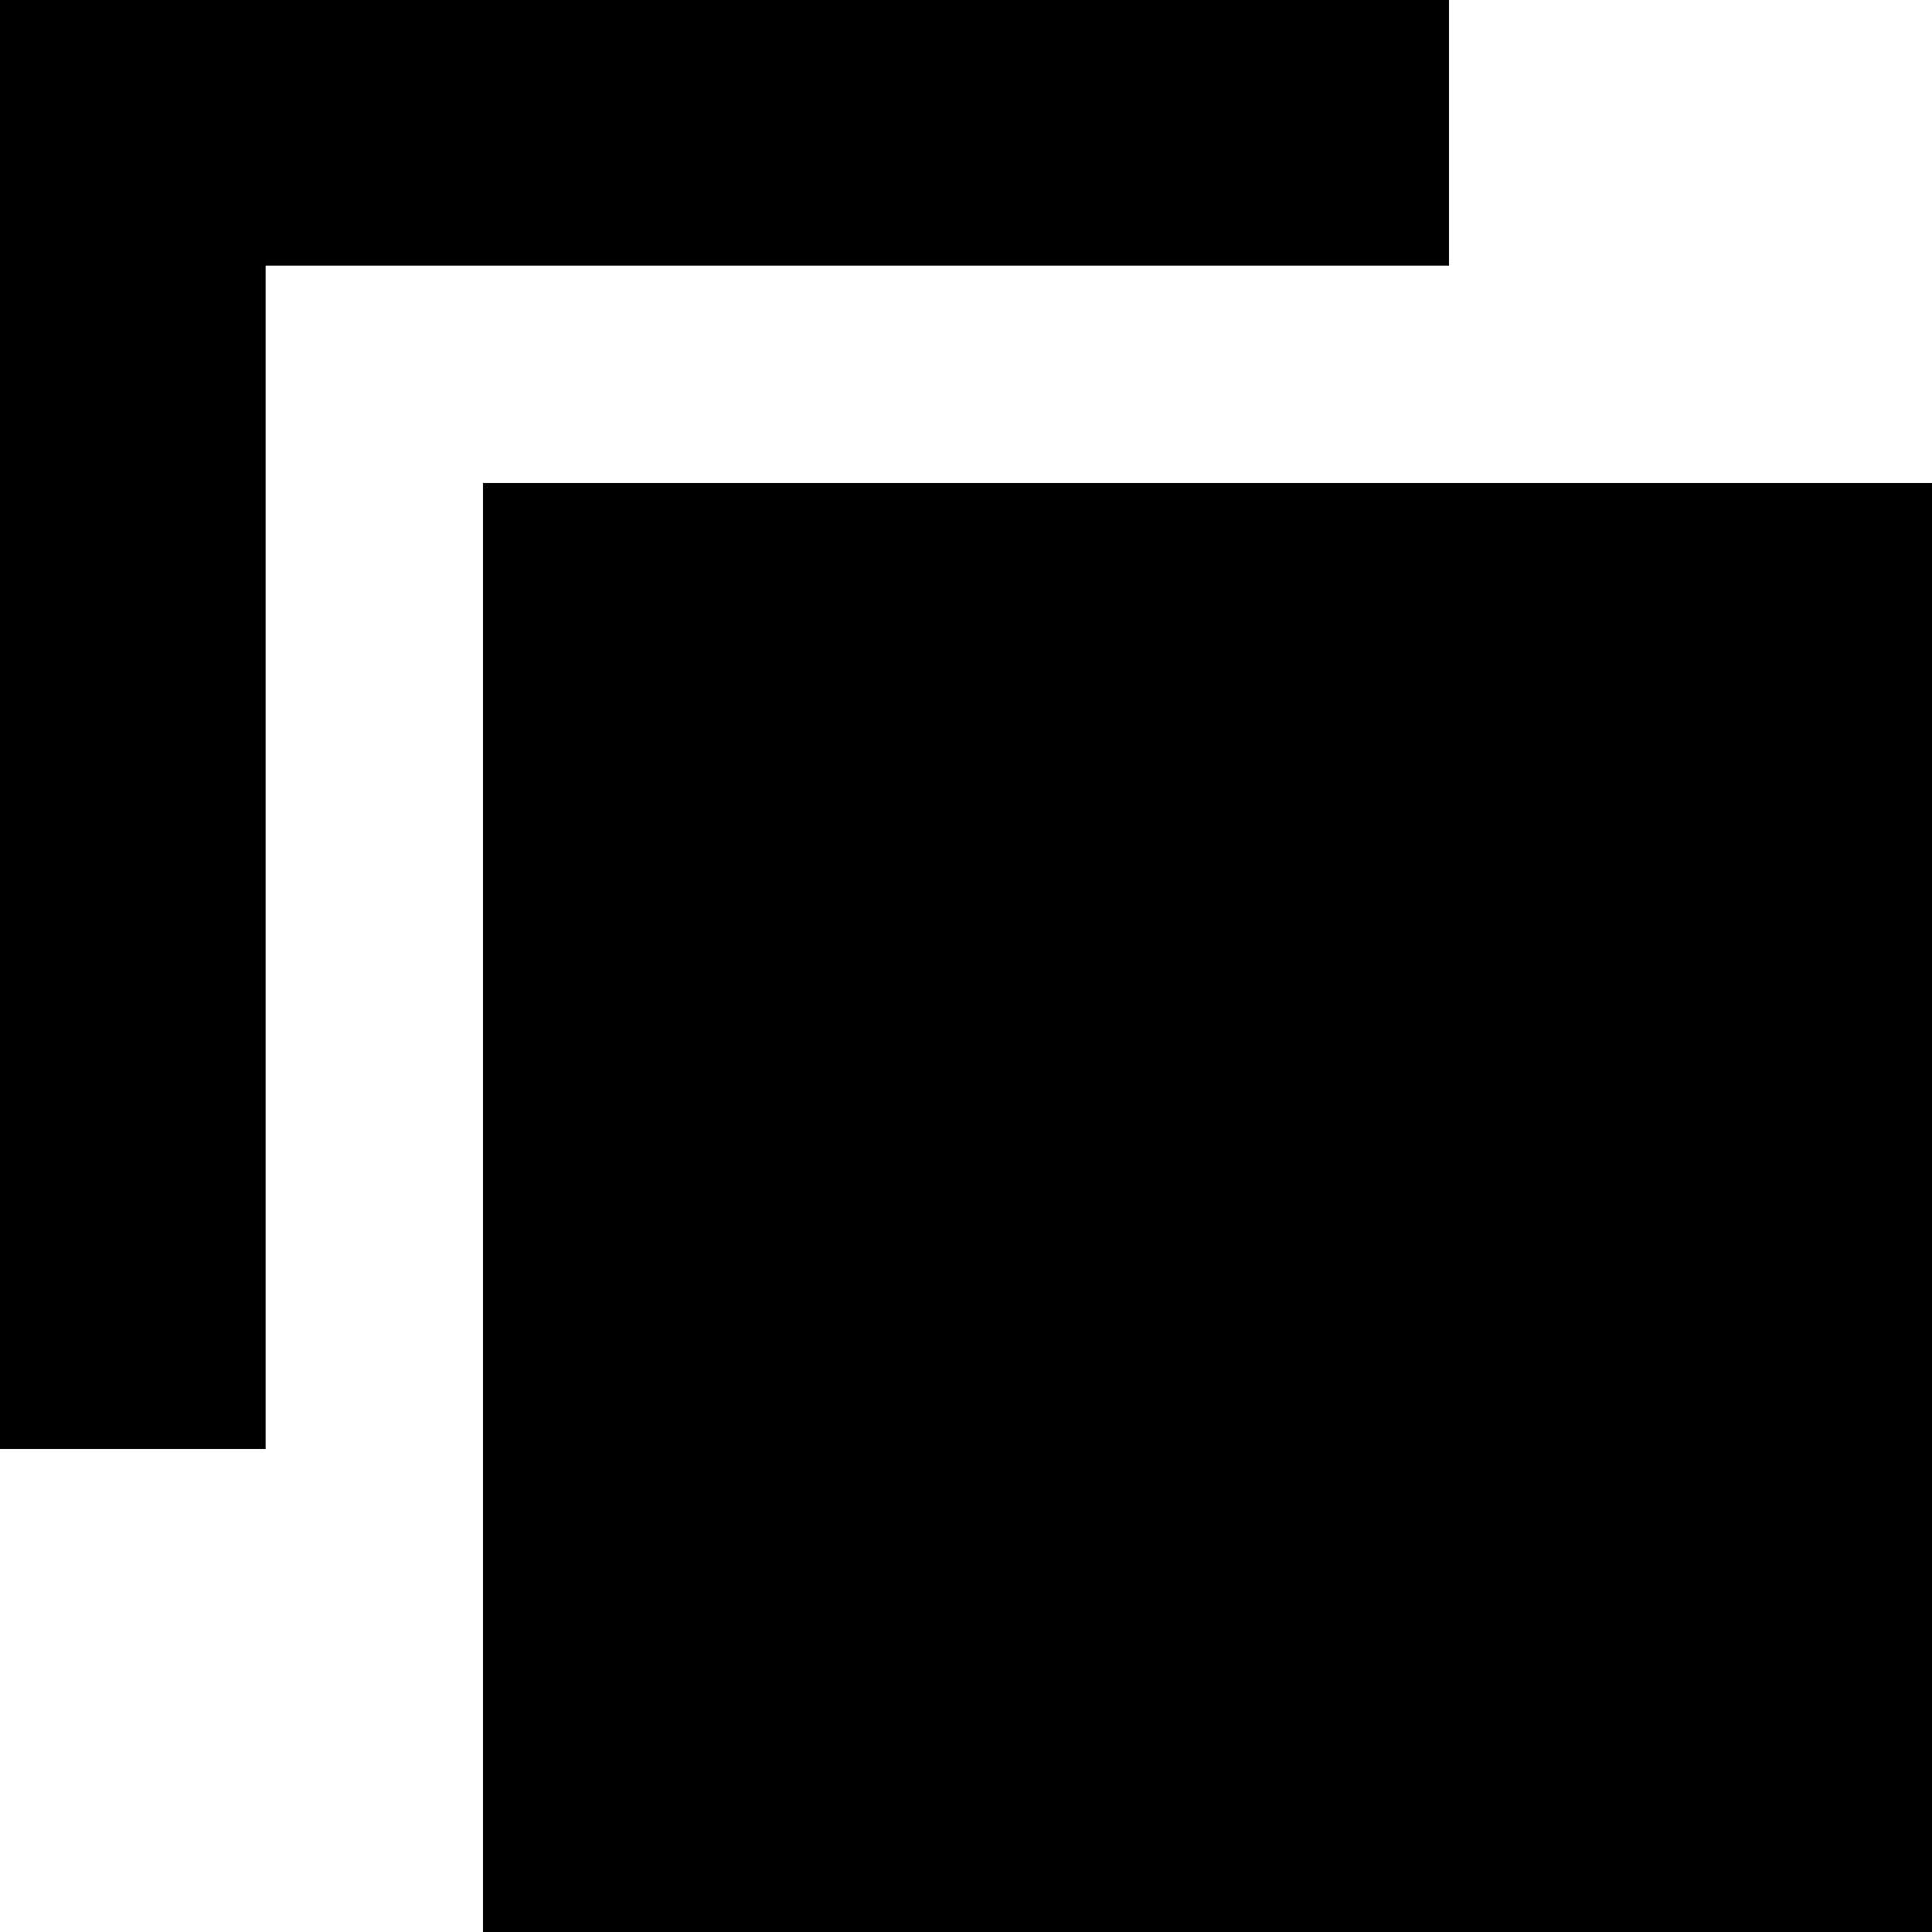 <?xml version="1.0" encoding="UTF-8"?>
<!-- Generator: Adobe Illustrator 24.2.1, SVG Export Plug-In . SVG Version: 6.00 Build 0)  -->
<svg xmlns="http://www.w3.org/2000/svg" xmlns:xlink="http://www.w3.org/1999/xlink" version="1.1" id="Layer_1" x="0px" y="0px" viewBox="0 0 16 16" style="enable-background:new 0 0 16 16;" xml:space="preserve">
<rect x="4" y="4" width="12" height="12"></rect>
<polygon points="2.2,3.1 2.2,2.2 3.1,2.2 12,2.2 12,0 0,0 0,12 2.2,12 "></polygon>
</svg>
